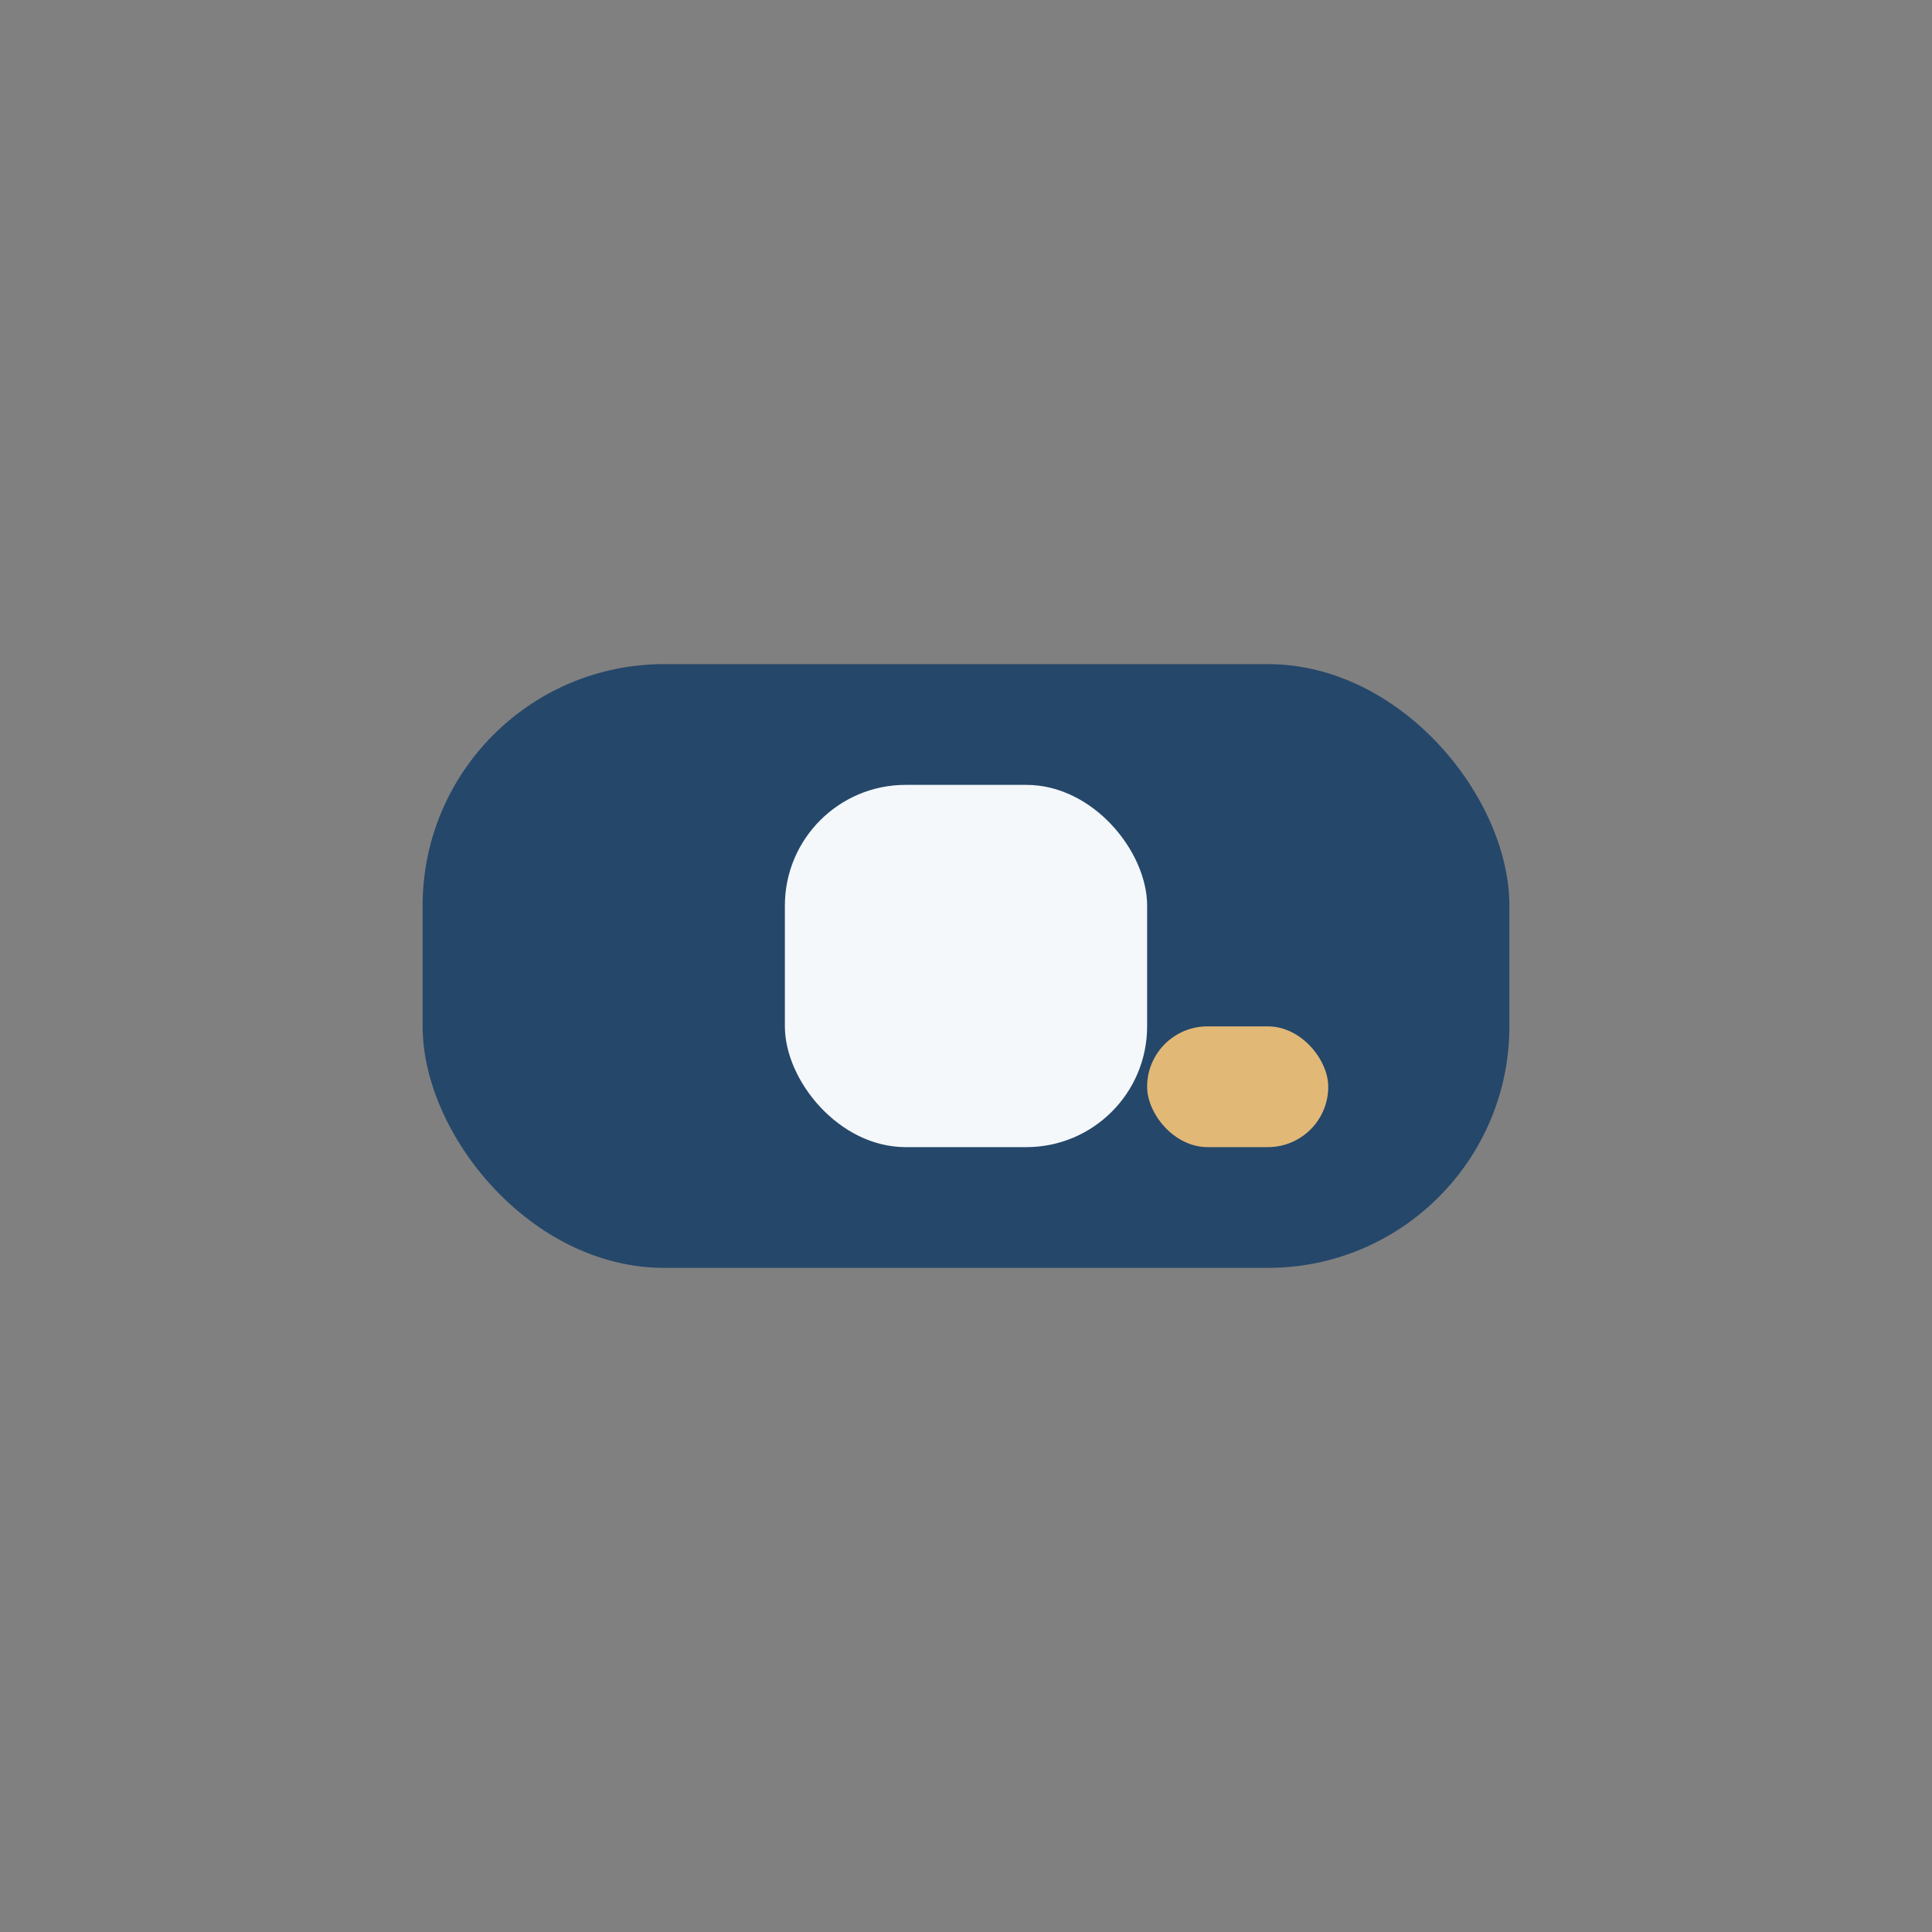 <?xml version="1.0" encoding="UTF-8"?>
<svg xmlns="http://www.w3.org/2000/svg" width="32" height="32" viewBox="0 0 32 32"><rect x="0" y="0" width="32" height="32" fill="#808080" stroke="none"/><rect x="7" y="11" width="18" height="10" rx="4" fill="#25476a"/><rect x="13" y="13" width="6" height="6" rx="2" fill="#f4f8fb"/><rect x="19" y="17" width="3" height="2" rx="1" fill="#e2b877"/></svg>